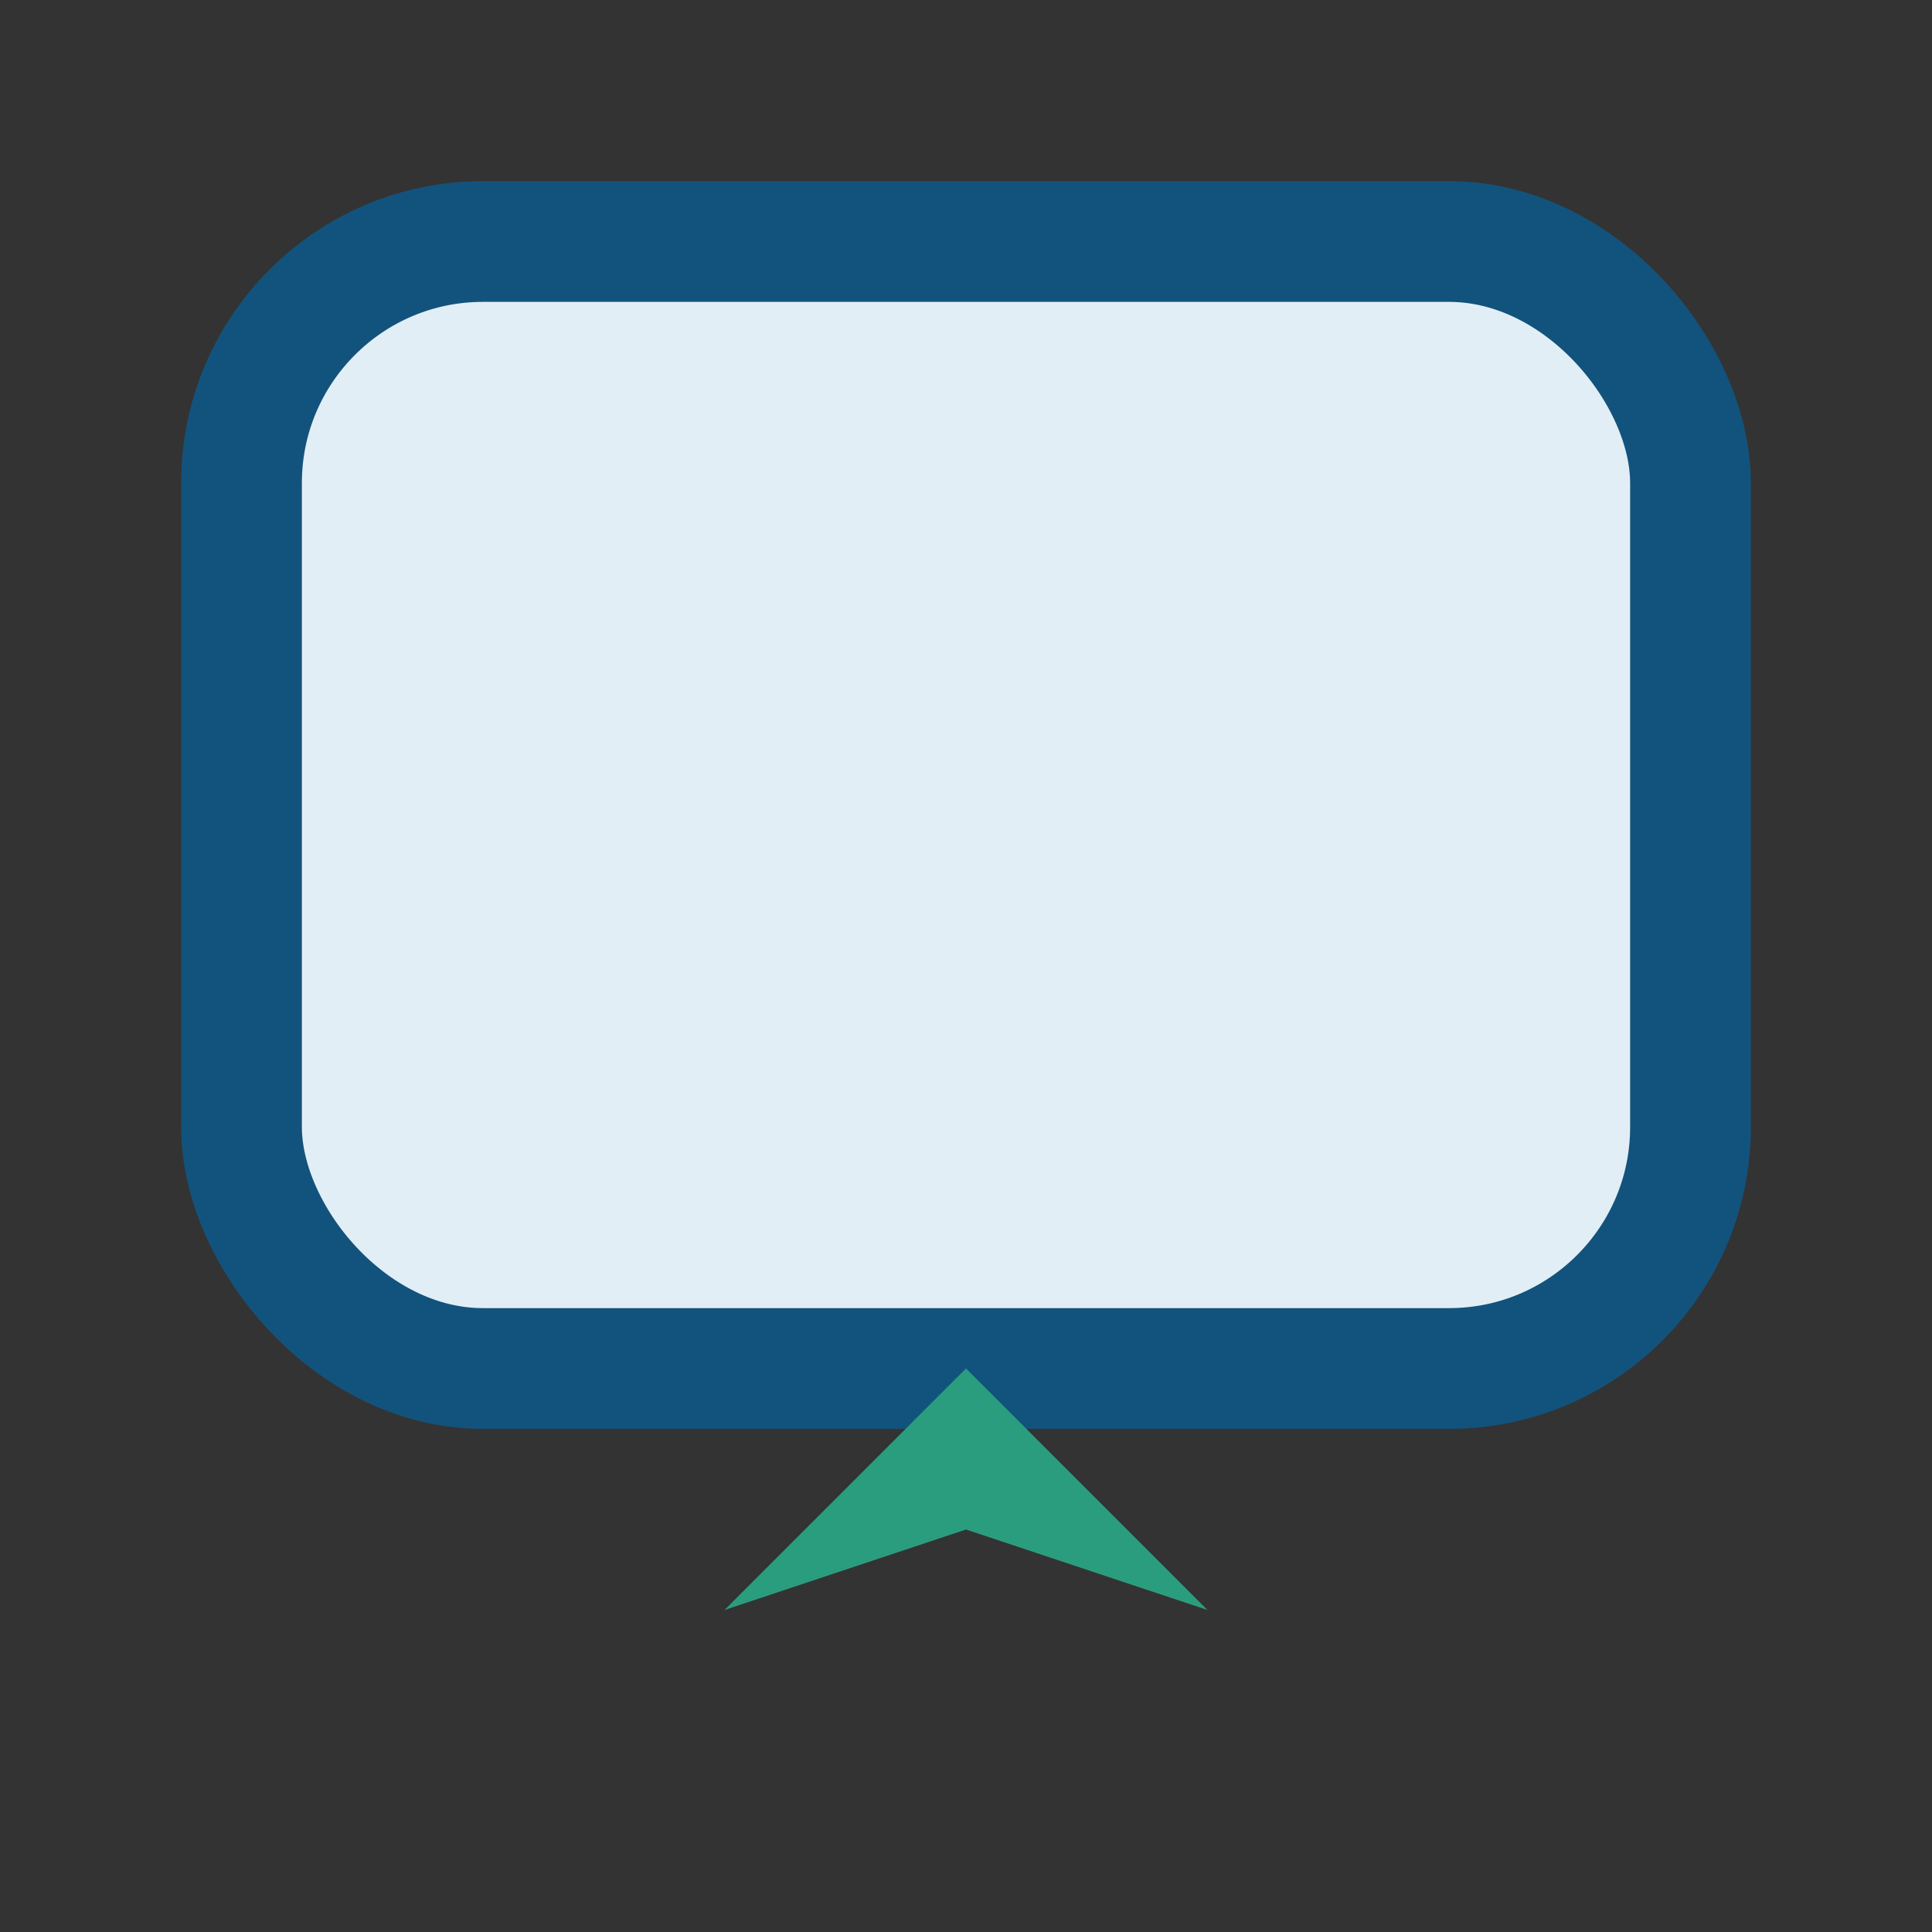 <?xml version="1.0" encoding="UTF-8"?>
<svg xmlns="http://www.w3.org/2000/svg" width="24" height="24" viewBox="0 0 24 24"><rect x="0" y="0" width="24" height="24" fill="#333333" stroke="none"/><rect x="3" y="3" width="18" height="14" rx="3" fill="#E2EEF5" stroke="#12537D" stroke-width="1.5"/><polygon points="12,17 9,20 12,19 15,20" fill="#2B9D7F"/></svg>